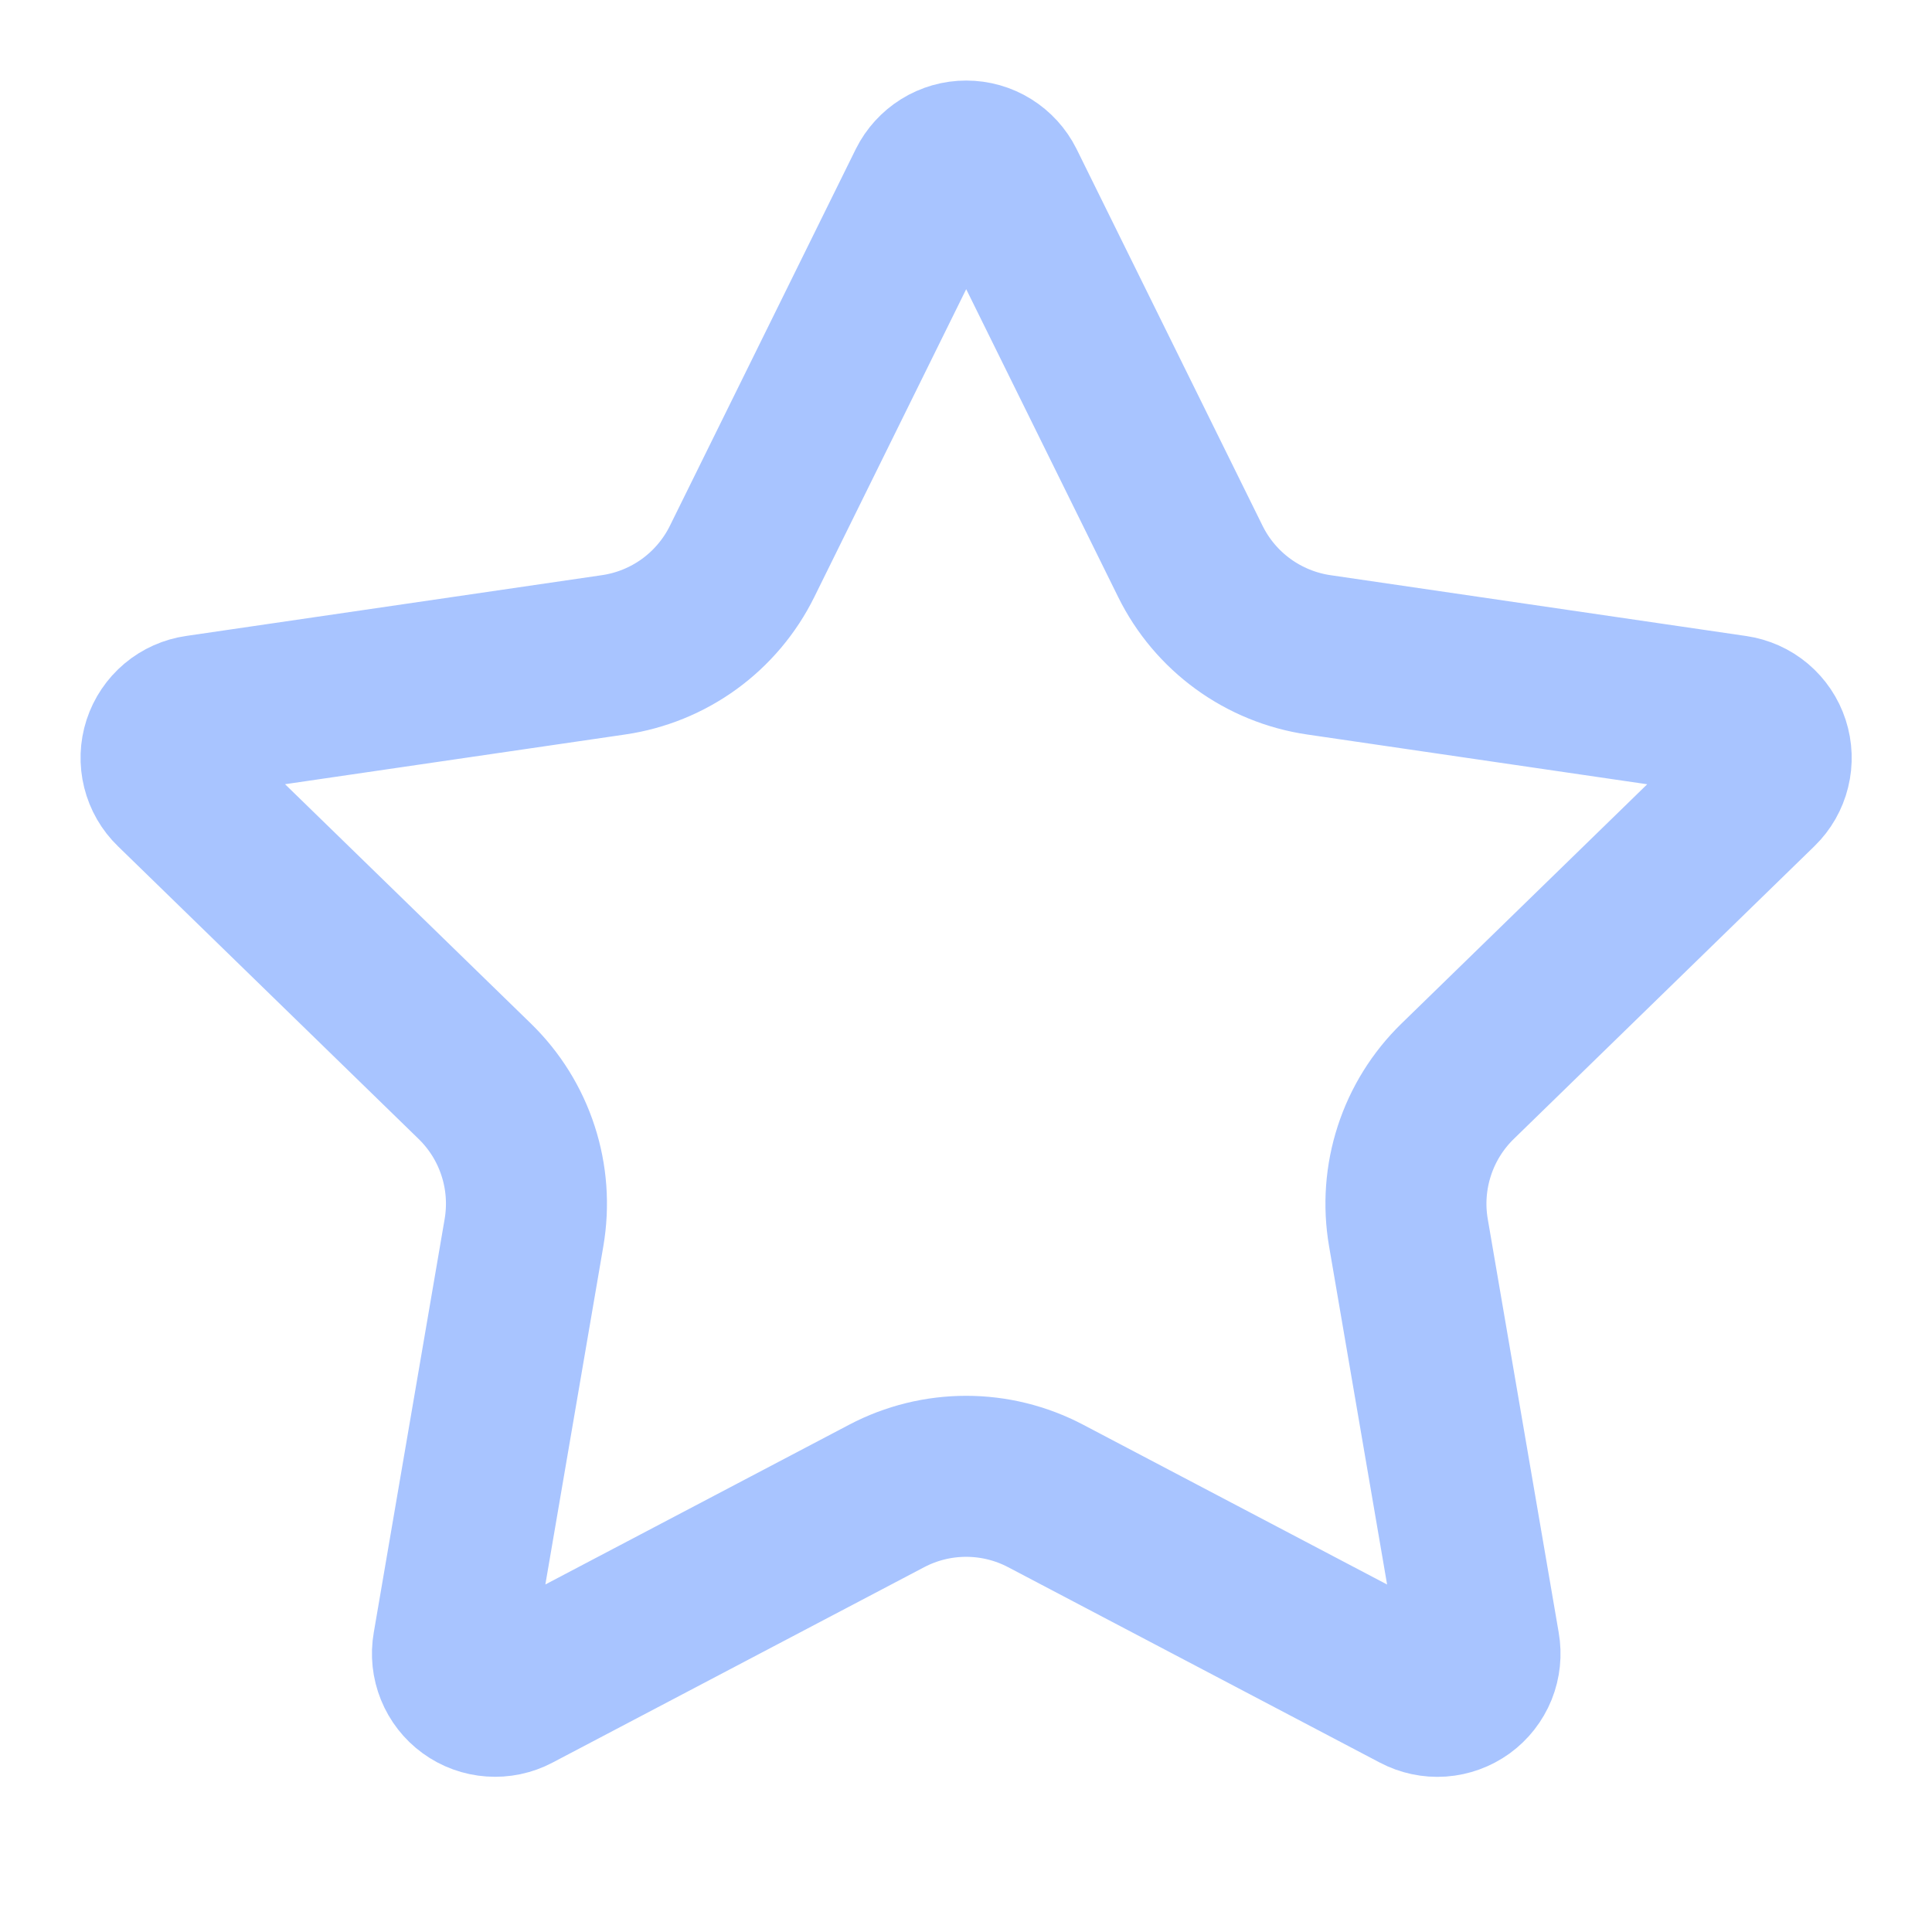 <svg width="50" height="50" viewBox="0 0 50 50" fill="none" xmlns="http://www.w3.org/2000/svg">
<path d="M24.015 4.782C24.107 4.598 24.248 4.443 24.423 4.334C24.598 4.225 24.799 4.168 25.005 4.168C25.211 4.168 25.413 4.225 25.587 4.334C25.762 4.443 25.903 4.598 25.995 4.782L30.807 14.53C31.124 15.172 31.592 15.727 32.171 16.148C32.75 16.569 33.422 16.843 34.13 16.947L44.893 18.522C45.096 18.552 45.288 18.637 45.446 18.77C45.603 18.903 45.721 19.077 45.784 19.273C45.848 19.469 45.856 19.679 45.806 19.879C45.757 20.079 45.653 20.261 45.505 20.405L37.722 27.984C37.208 28.485 36.824 29.102 36.603 29.784C36.381 30.465 36.328 31.19 36.449 31.897L38.286 42.605C38.322 42.809 38.3 43.019 38.223 43.211C38.145 43.403 38.015 43.569 37.848 43.691C37.68 43.812 37.482 43.884 37.276 43.899C37.069 43.913 36.863 43.869 36.68 43.772L27.059 38.714C26.425 38.381 25.72 38.207 25.004 38.207C24.288 38.207 23.583 38.381 22.949 38.714L13.33 43.772C13.147 43.869 12.941 43.912 12.735 43.897C12.529 43.883 12.331 43.811 12.164 43.689C11.997 43.568 11.867 43.401 11.79 43.21C11.712 43.018 11.69 42.809 11.726 42.605L13.561 31.899C13.682 31.192 13.63 30.466 13.408 29.785C13.187 29.102 12.802 28.485 12.288 27.984L4.505 20.407C4.356 20.264 4.251 20.081 4.201 19.88C4.151 19.68 4.158 19.469 4.222 19.272C4.286 19.076 4.404 18.901 4.562 18.768C4.72 18.635 4.913 18.549 5.118 18.52L15.878 16.947C16.587 16.844 17.26 16.57 17.84 16.149C18.419 15.728 18.888 15.172 19.205 14.53L24.015 4.782Z" stroke="#A8C4FF" stroke-width="4.167" stroke-linecap="round" stroke-linejoin="round"/>
</svg>
